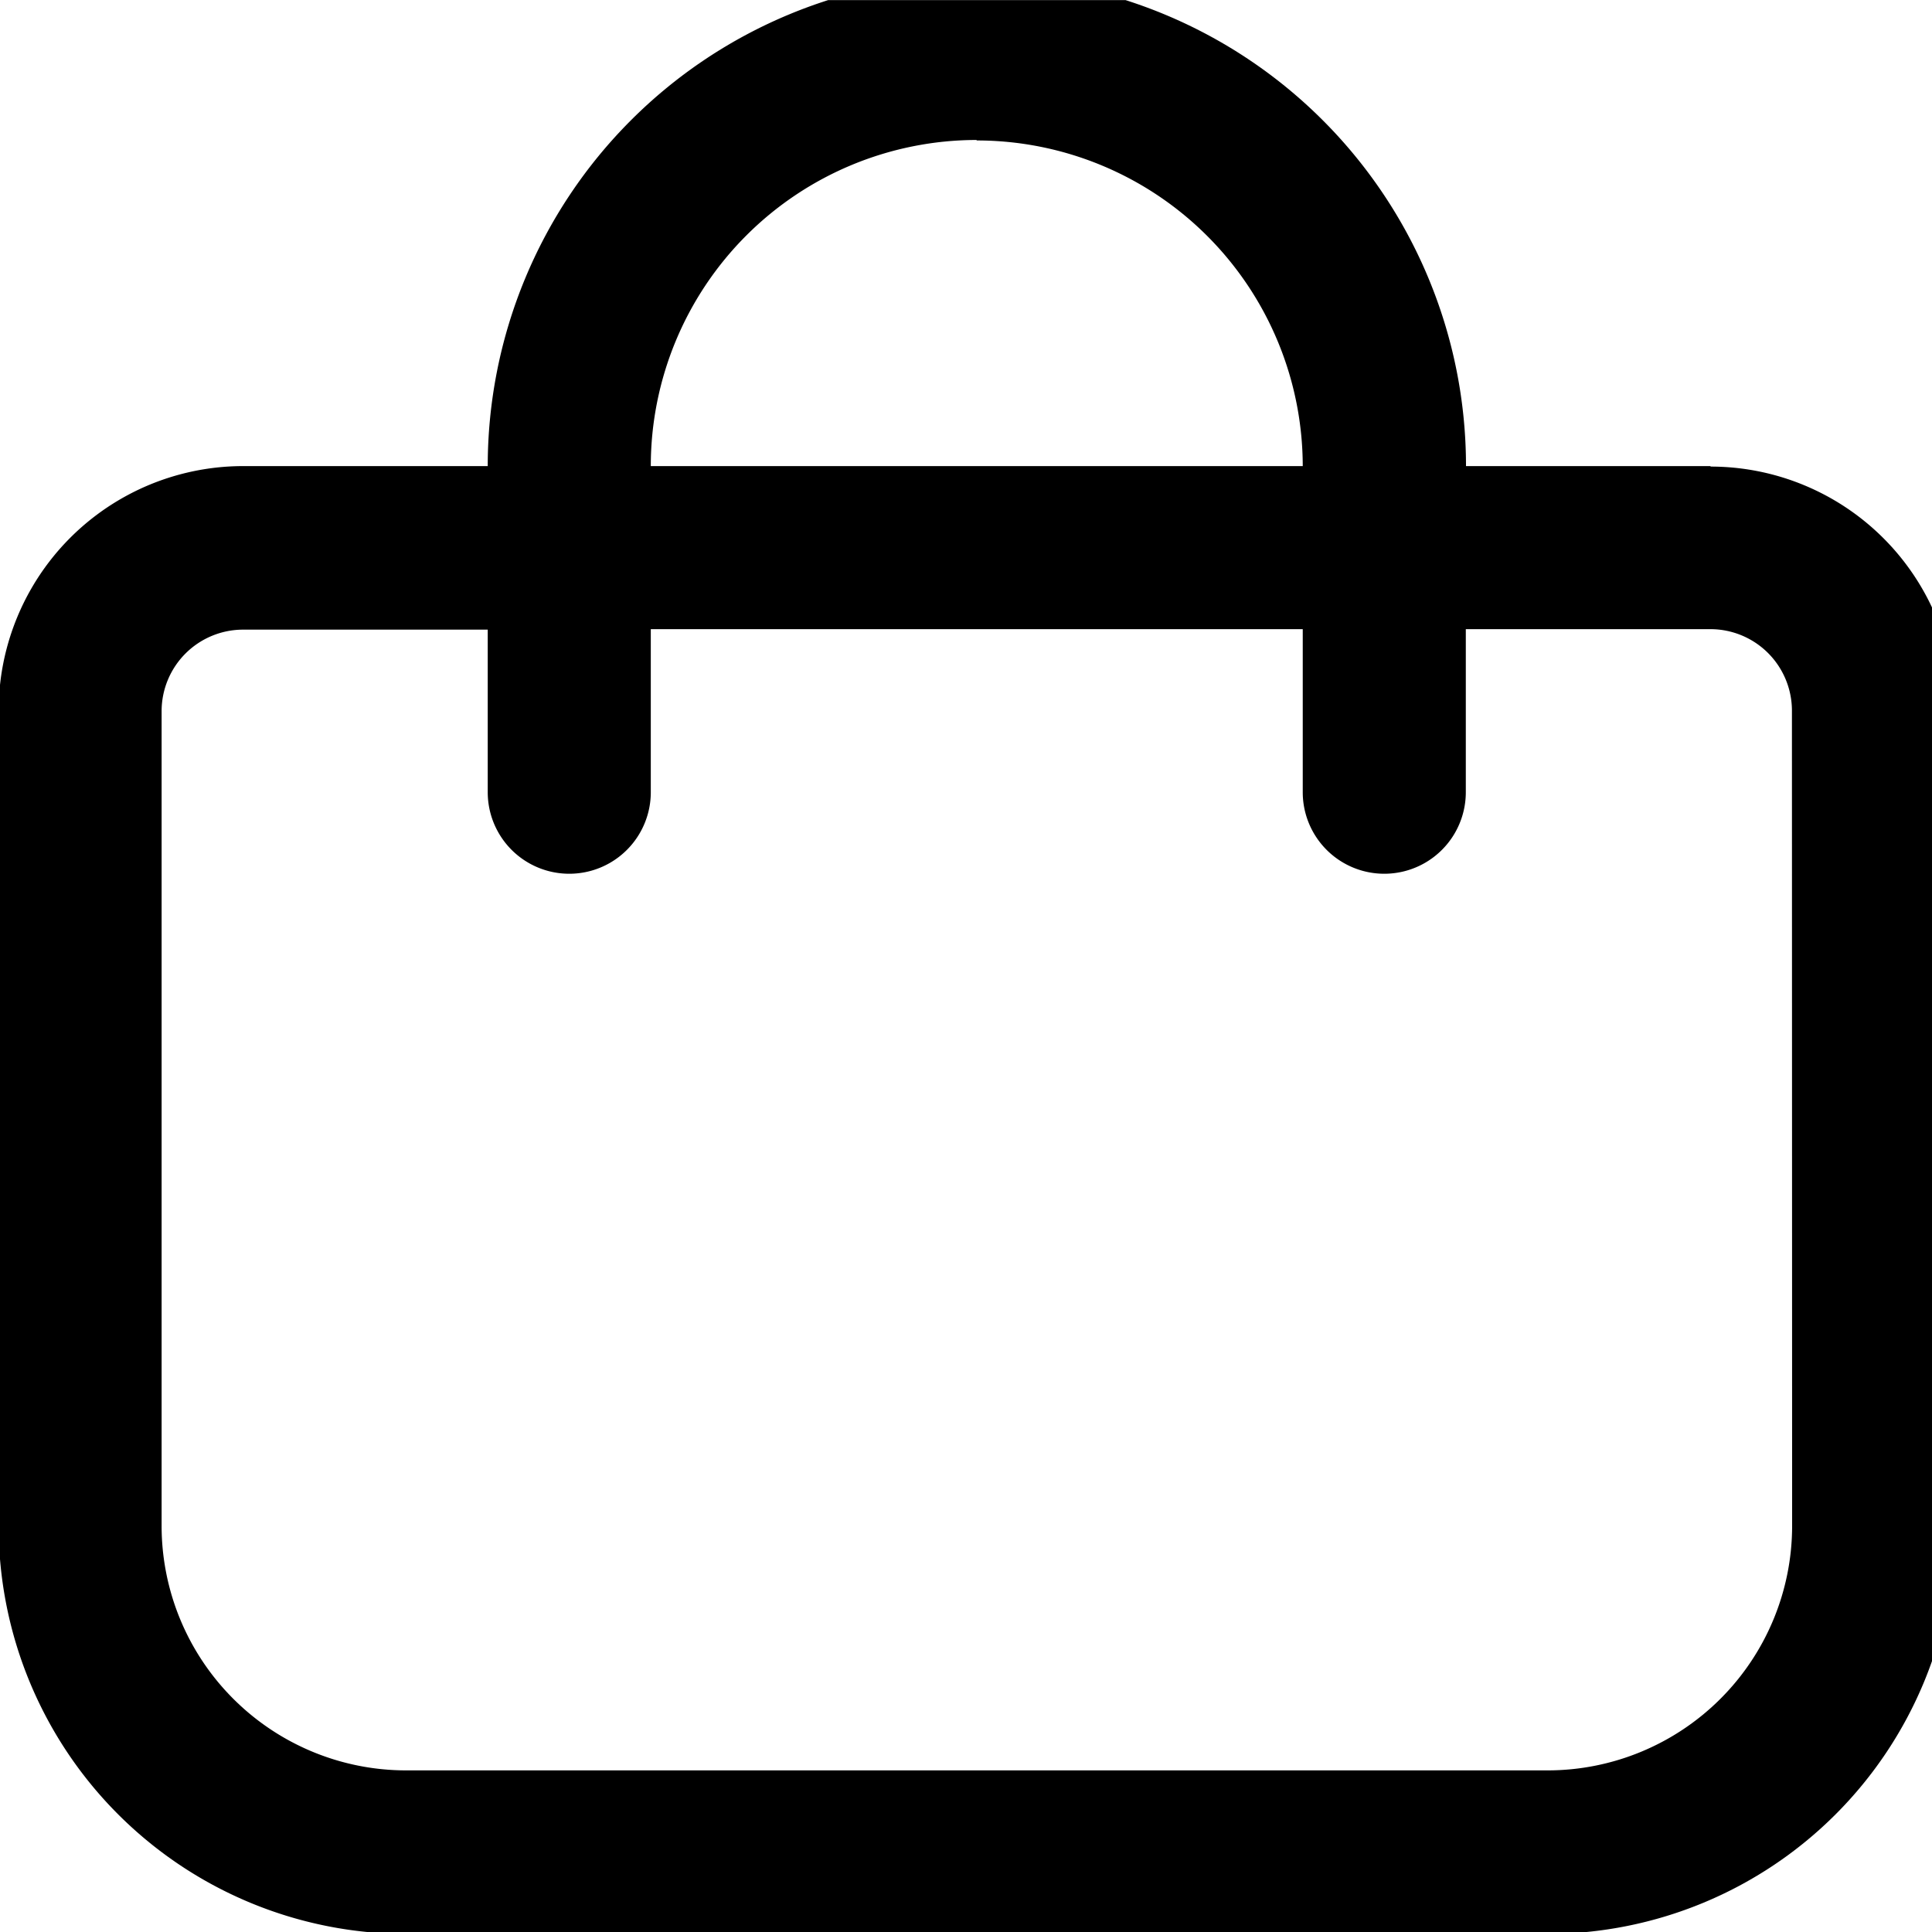 <svg xmlns="http://www.w3.org/2000/svg" xmlns:xlink="http://www.w3.org/1999/xlink" width="20" height="20" viewBox="0 0 20 20">
  <defs>
    <clipPath id="clip-path">
      <rect id="Rectangle_4" data-name="Rectangle 4" width="20" height="20" transform="translate(0 0.225)" fill="none"/>
    </clipPath>
  </defs>
  <g id="Group_6" data-name="Group 6" transform="translate(-0.016 -0.24)">
    <g id="Group_5" data-name="Group 5" transform="translate(0.016 0.016)" clip-path="url(#clip-path)">
      <path id="Path_3" data-name="Path 3" d="M17.722,5.063H15.19a5.063,5.063,0,0,0-10.127,0H2.532A2.532,2.532,0,0,0,0,7.6v8.439a4.225,4.225,0,0,0,4.219,4.219H16.034a4.225,4.225,0,0,0,4.219-4.219V7.6a2.532,2.532,0,0,0-2.532-2.532m-7.6-3.376A3.376,3.376,0,0,1,13.5,5.063H6.751a3.376,3.376,0,0,1,3.376-3.376m8.439,14.346a2.532,2.532,0,0,1-2.532,2.532H4.219a2.532,2.532,0,0,1-2.532-2.532V7.6a.844.844,0,0,1,.844-.844H5.063V8.439a.844.844,0,1,0,1.688,0V6.751H13.5V8.439a.844.844,0,0,0,1.688,0V6.751h2.532a.844.844,0,0,1,.844.844Z" transform="translate(-0.014 -0.014)"/>
    </g>
  </g>
</svg>

